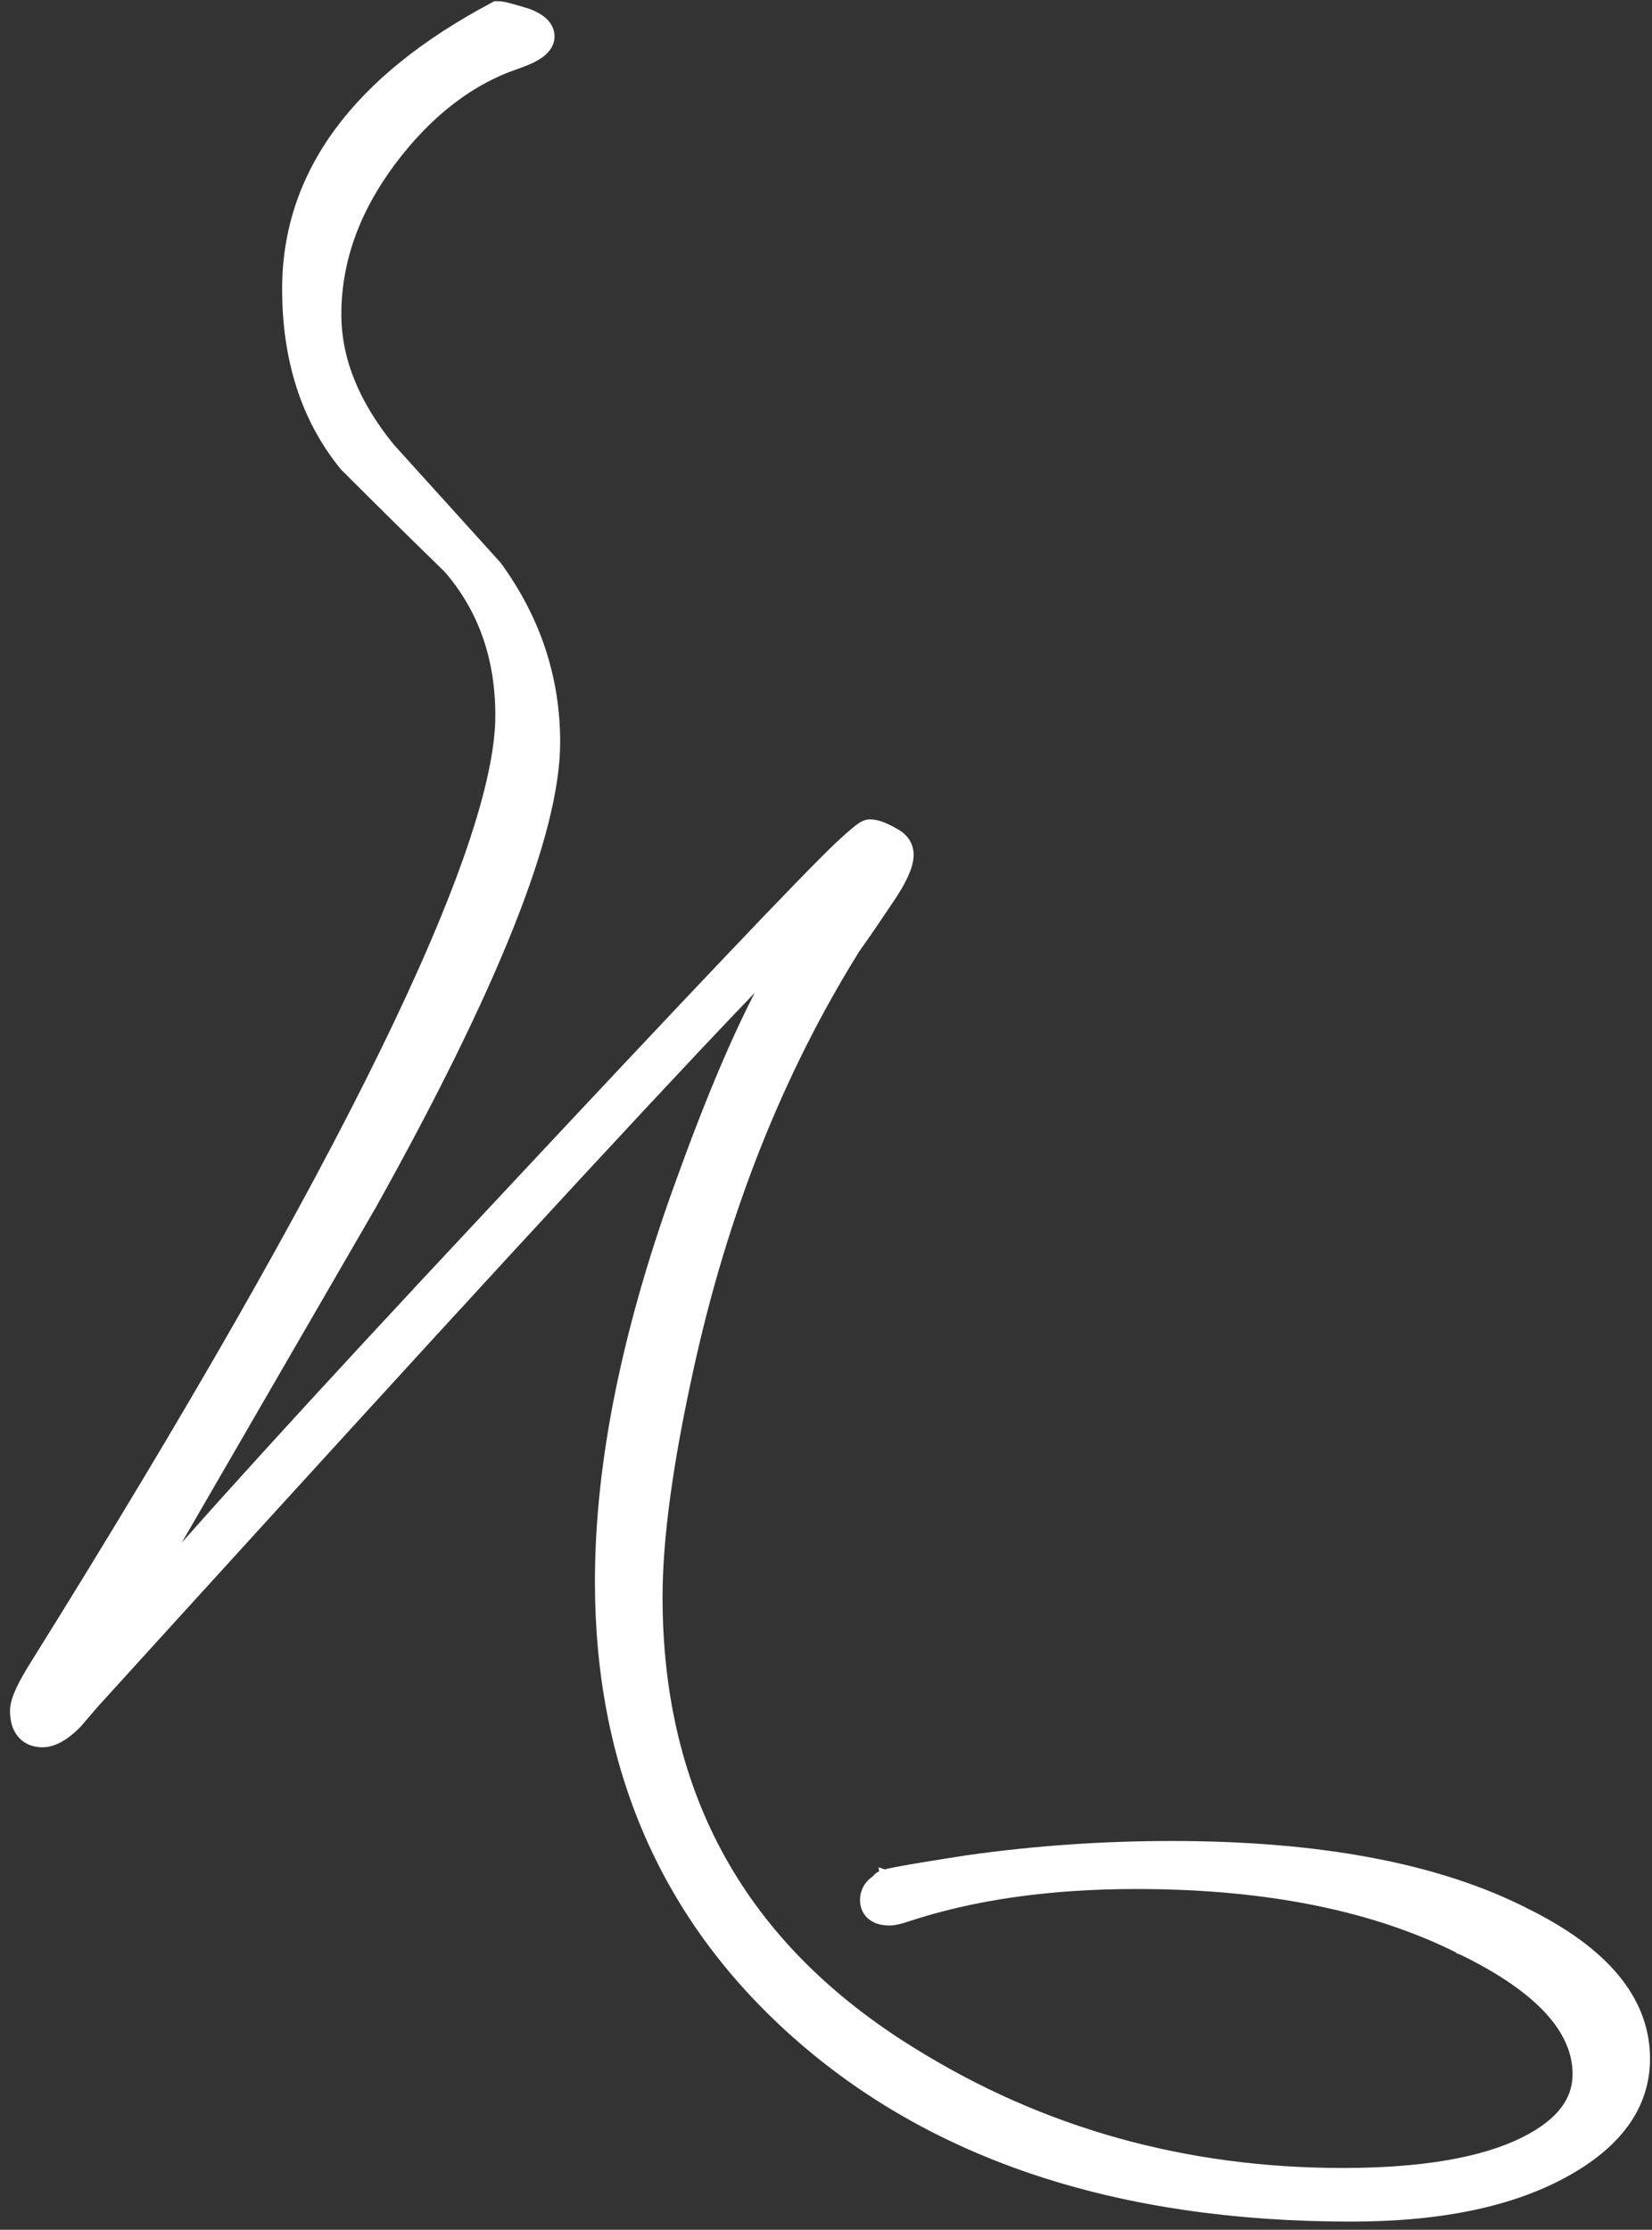 <?xml version="1.0" encoding="UTF-8"?> <svg xmlns="http://www.w3.org/2000/svg" width="106" height="143" viewBox="0 0 106 143" fill="none"><rect x="0" y="0" width="106" height="143" fill="#333333" stroke="none"/><path d="M31.608 77.955C20.151 90.188 12.468 98.63 8.577 103.263L23.675 77.198L23.675 77.198L23.679 77.191C27.585 70.191 30.521 64.23 32.482 59.312C34.438 54.406 35.443 50.494 35.443 47.607C35.443 43.538 34.207 39.806 31.747 36.423L31.731 36.401L31.713 36.382L24.882 28.831C22.542 25.962 21.403 23.073 21.403 20.157C21.403 16.739 22.559 13.451 24.904 10.285C27.316 7.05 30.086 4.933 33.211 3.891L33.211 3.892L33.219 3.889C33.746 3.703 34.178 3.505 34.488 3.286C34.78 3.08 35.083 2.769 35.083 2.337C35.083 2.001 34.909 1.734 34.692 1.538C34.48 1.347 34.194 1.193 33.868 1.063L33.85 1.056L33.832 1.05C33.349 0.899 32.958 0.784 32.662 0.706C32.392 0.635 32.139 0.577 31.973 0.577H31.848L31.738 0.636C23.064 5.245 18.603 11.205 18.603 18.537C18.603 23.01 19.8 26.758 22.224 29.742L22.241 29.762L22.259 29.781C24.476 31.997 26.692 34.184 28.909 36.341C31.153 38.938 32.283 42.113 32.283 45.897C32.283 48.021 31.68 50.887 30.442 54.516C29.206 58.138 27.348 62.489 24.863 67.57C19.895 77.732 12.435 90.788 2.48 106.74C2.054 107.409 1.727 107.984 1.504 108.461C1.29 108.921 1.143 109.351 1.143 109.707C1.143 110.211 1.241 110.681 1.522 111.032C1.82 111.405 2.252 111.557 2.723 111.557C3.415 111.557 4.11 111.097 4.786 110.421L4.8 110.407L4.812 110.393L5.887 109.138C13.025 101.28 20.163 93.453 27.301 85.655C34.591 77.706 40.289 71.55 44.397 67.187C47.331 64.072 49.441 61.884 50.738 60.609C50.577 60.892 50.389 61.211 50.175 61.568C48.289 64.671 46.236 69.297 44.013 75.426C40.459 85.063 38.673 93.732 38.673 101.427C38.673 113.201 42.837 122.82 51.17 130.241L51.17 130.241C59.984 138.082 71.844 141.977 86.693 141.977C92.441 141.977 97.068 141.01 100.531 139.031C103.687 137.236 105.373 134.906 105.373 132.027C105.373 128.321 102.727 125.28 97.807 122.85C92.189 119.981 84.632 118.567 75.173 118.567C70.77 118.567 66.426 118.869 62.143 119.472L62.136 119.473C60.006 119.803 58.499 120.052 57.619 120.218C57.194 120.299 56.878 120.367 56.718 120.422C56.69 120.432 56.6 120.462 56.52 120.522L56.518 120.523C56.502 120.535 56.428 120.59 56.373 120.69C56.239 120.771 56.117 120.868 56.013 120.983C55.792 121.229 55.683 121.529 55.683 121.857C55.683 122.203 55.816 122.526 56.121 122.739C56.393 122.93 56.74 122.987 57.083 122.987C57.348 122.987 57.683 122.904 58.051 122.782C62.309 121.362 67.263 120.647 72.923 120.647C81.39 120.647 88.386 122.079 93.935 124.912L93.935 124.913L93.943 124.916C99.074 127.422 101.403 130.147 101.403 133.017C101.403 134.797 100.324 136.307 97.899 137.52C95.241 138.849 91.342 139.537 86.153 139.537C75.982 139.537 66.744 136.951 58.426 131.782L58.425 131.781C47.472 125.032 42.013 115.263 42.013 102.417C42.013 98.689 42.664 93.838 43.981 87.855L43.981 87.853C46.189 77.709 49.767 68.677 54.709 60.754C55.429 59.735 56.148 58.686 56.867 57.607C57.265 57.025 57.573 56.506 57.784 56.053C57.99 55.607 58.123 55.184 58.123 54.807C58.123 54.3 57.851 53.911 57.43 53.658C57.116 53.47 56.829 53.321 56.571 53.218C56.319 53.117 56.063 53.047 55.823 53.047C55.695 53.047 55.592 53.092 55.55 53.112C55.494 53.138 55.441 53.17 55.393 53.201C55.296 53.264 55.183 53.35 55.057 53.452C54.804 53.657 54.465 53.958 54.042 54.351L54.04 54.353C51.925 56.347 44.44 64.223 31.608 77.955ZM57.056 120.846C57.121 120.83 57.2 120.813 57.293 120.793C57.24 120.613 57.094 120.523 57.059 120.504C57.036 120.491 57.014 120.481 56.995 120.475L57.056 120.846Z" fill="white" stroke="white"></path></svg> 